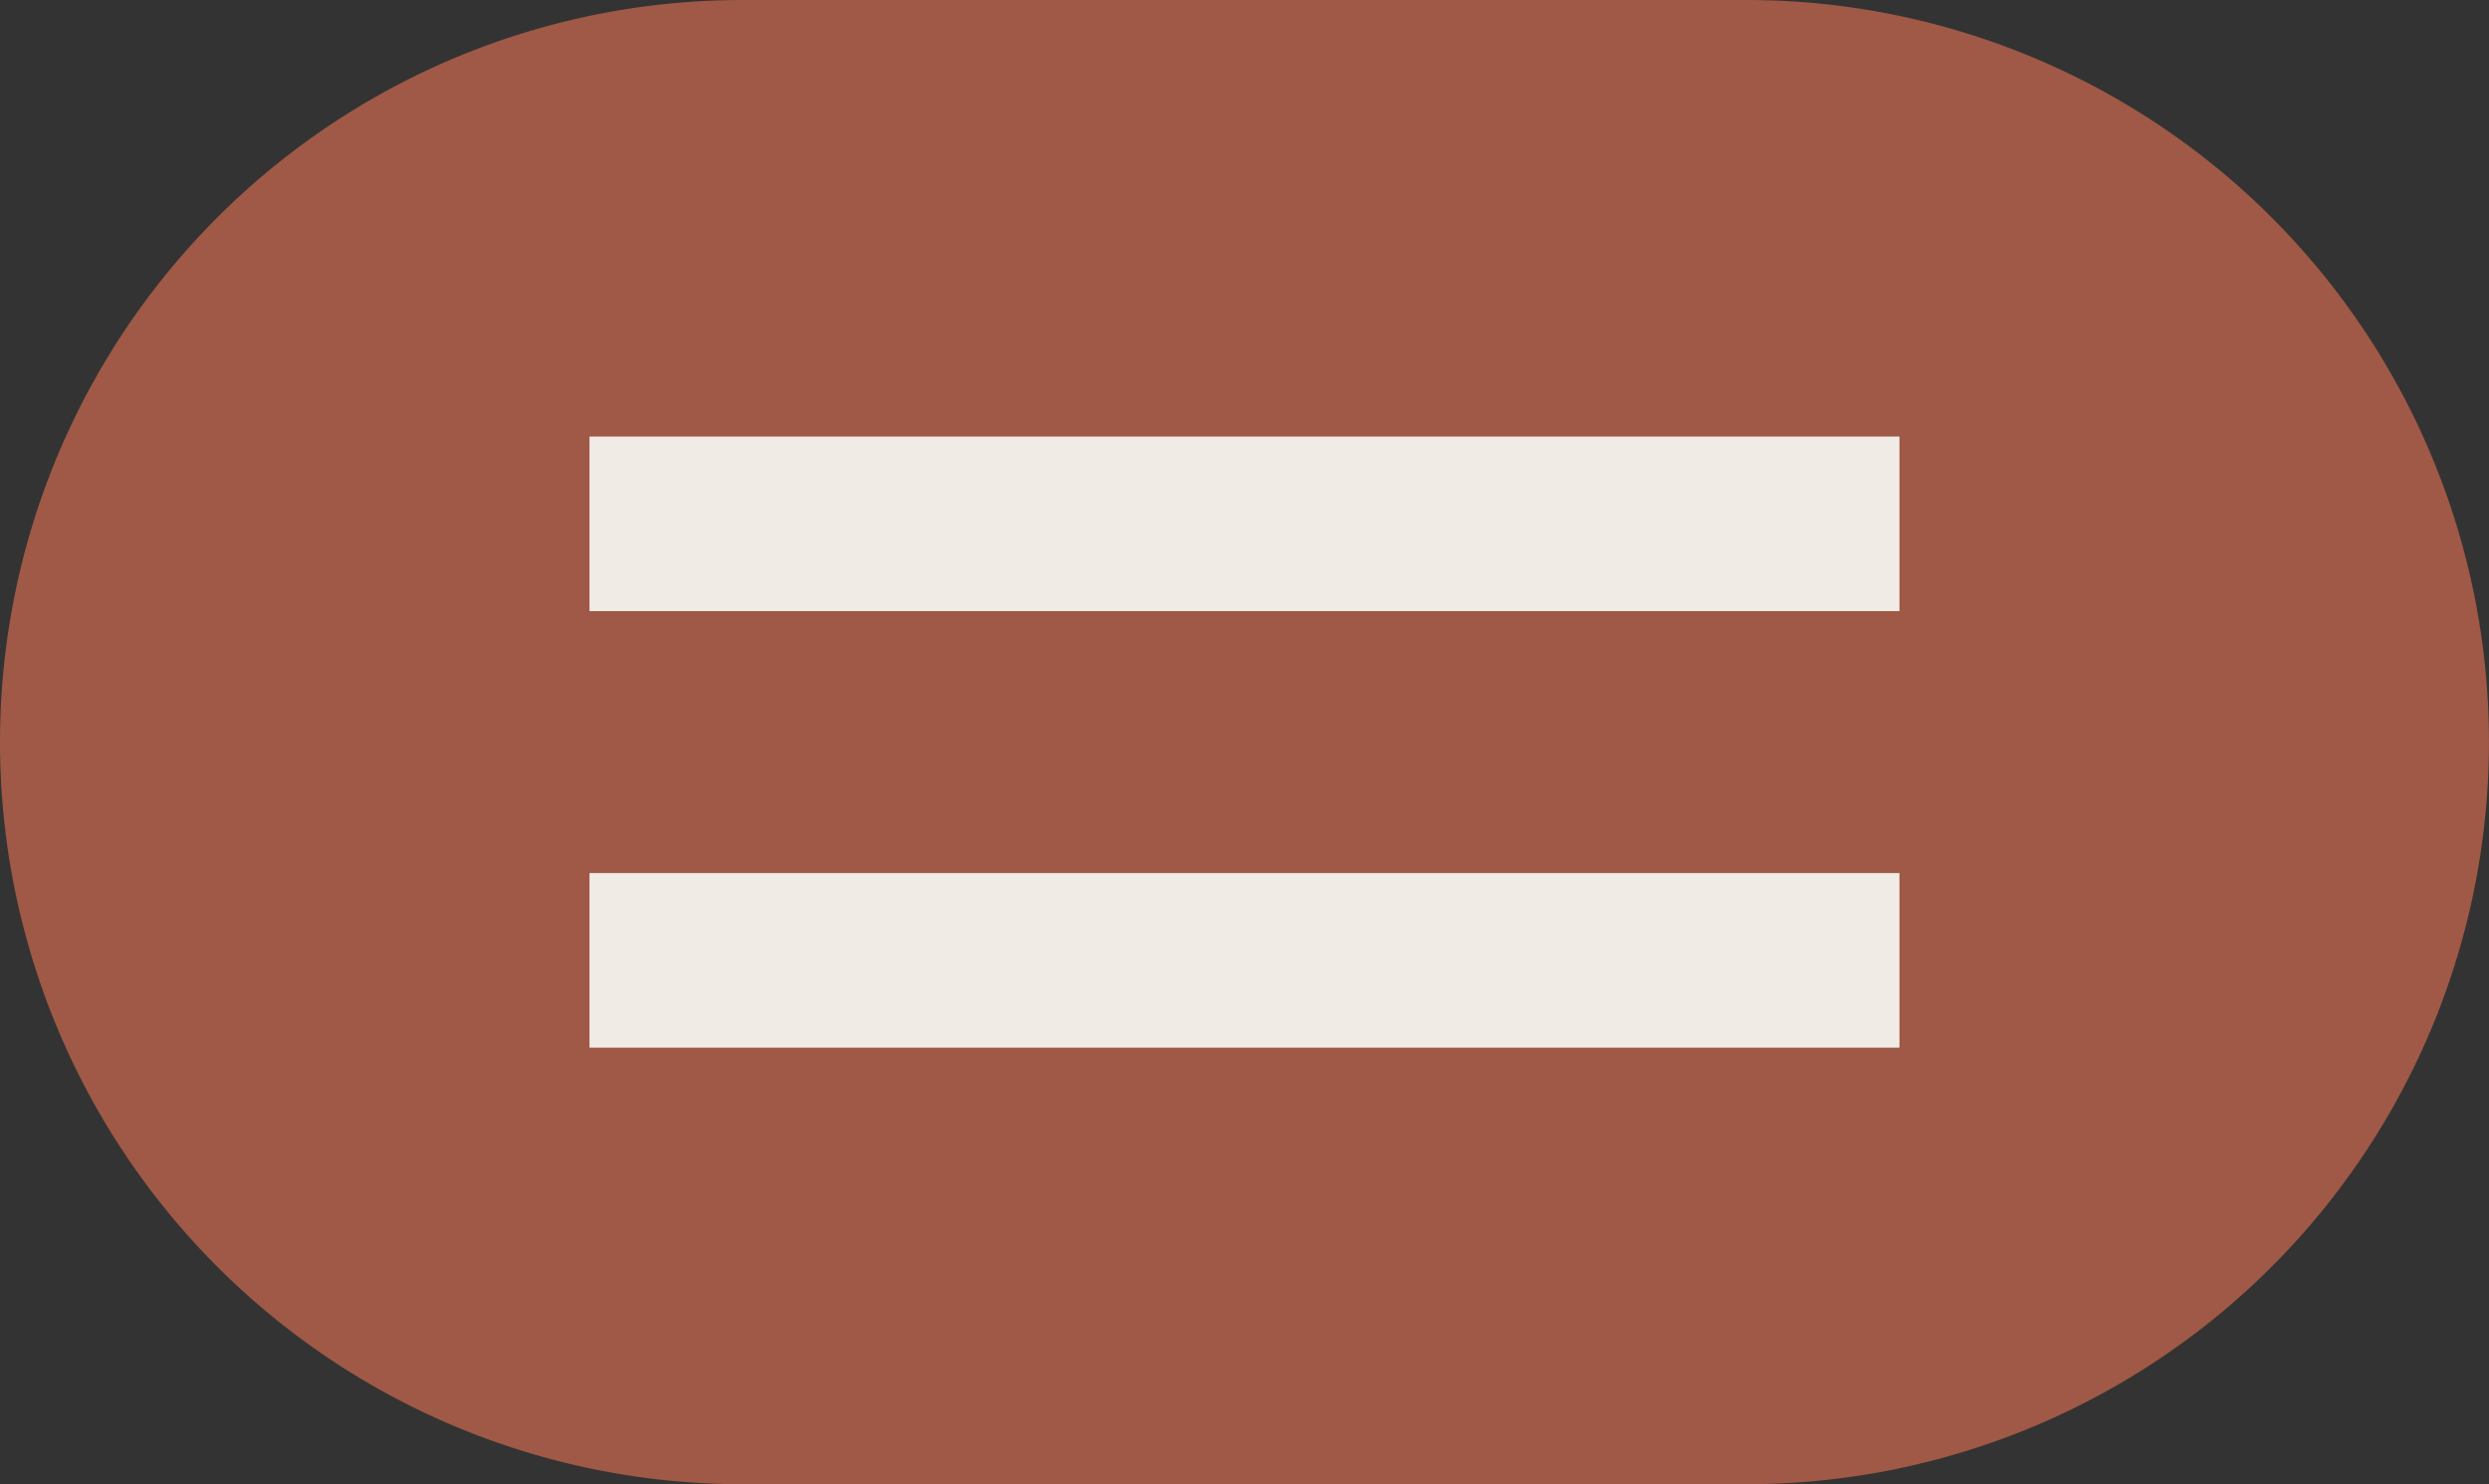 <svg xmlns="http://www.w3.org/2000/svg" width="57.001" height="34" viewBox="0 0 57.001 34">
  <rect x="0" y="0" width="57.001" height="34" fill="#333333" stroke="none"/>
  <g id="menu" transform="translate(-315 -59.033)">
    <path id="Union_1" data-name="Union 1" d="M2,34A17,17,0,0,1,2,0H25a17,17,0,0,1,0,34Z" transform="translate(330 59.033)" fill="#9f5946"/>
    <rect id="Rectangle_116" data-name="Rectangle 116" width="30" height="4" transform="translate(328.5 69.033)" fill="#f0ebe5"/>
    <rect id="Rectangle_117" data-name="Rectangle 117" width="30" height="4" transform="translate(328.5 79.033)" fill="#f0ebe5"/>
  </g>
</svg>
